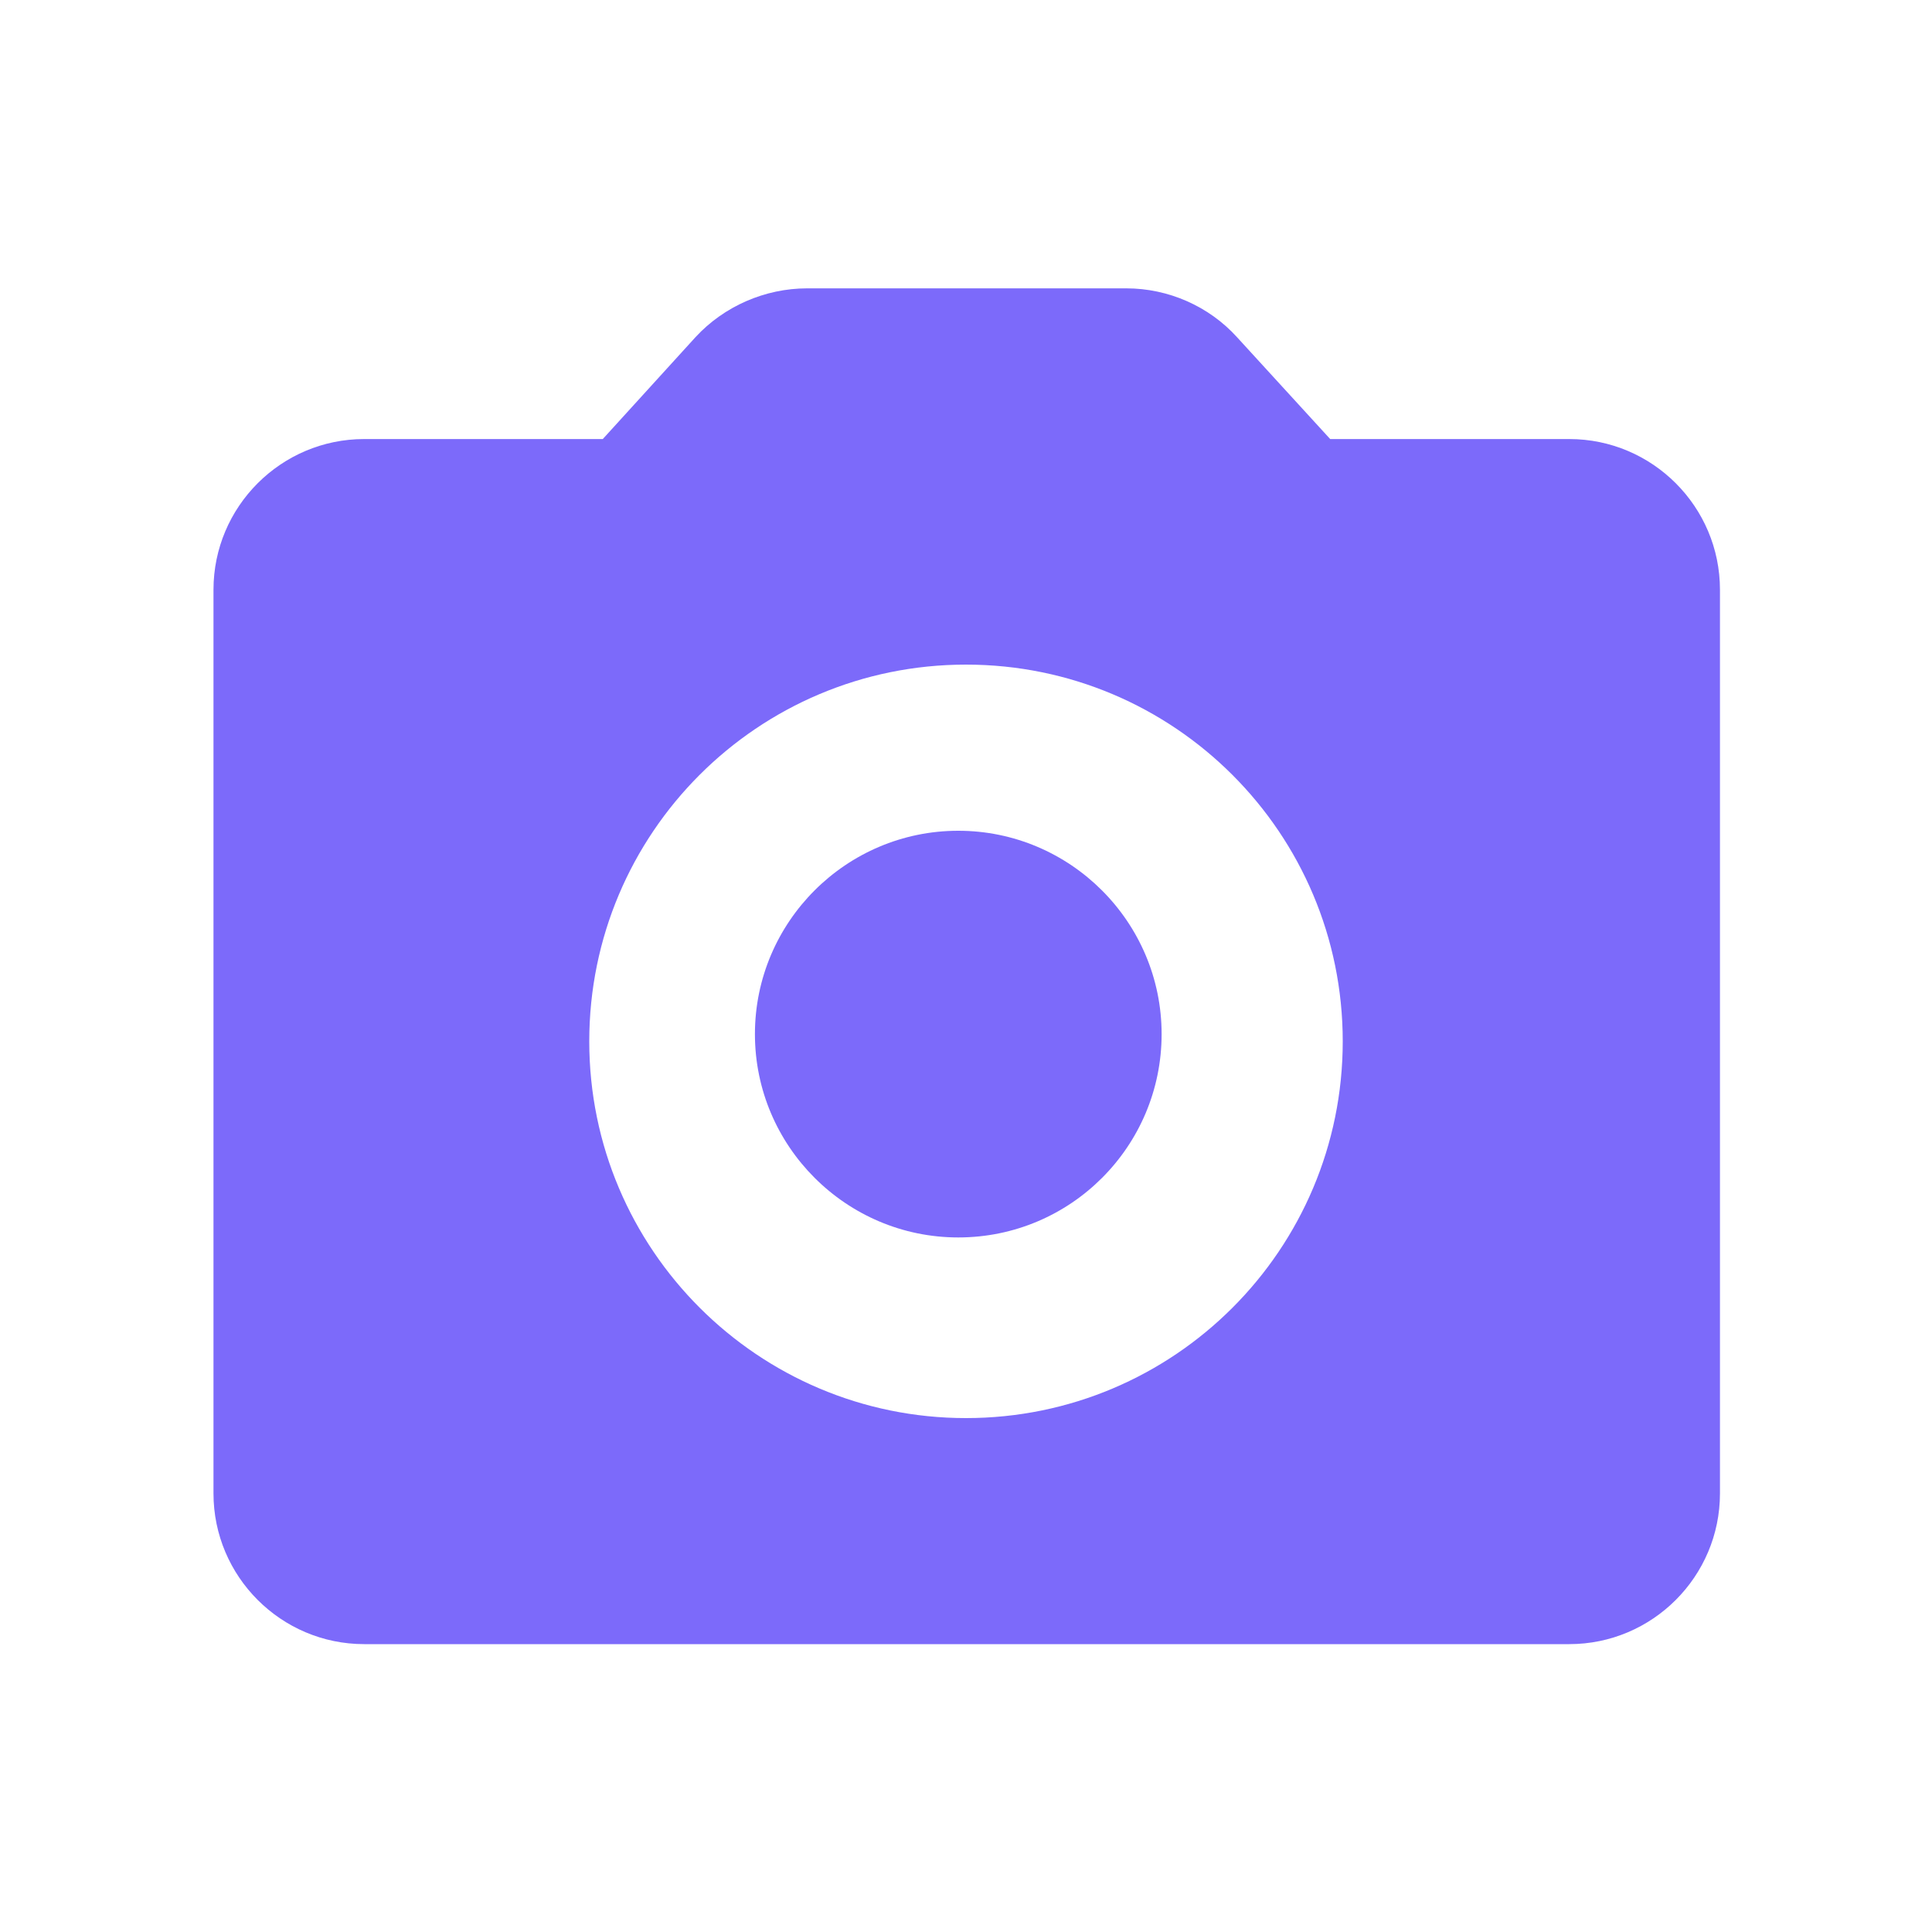 <?xml version="1.0" encoding="UTF-8"?> <svg xmlns="http://www.w3.org/2000/svg" id="Layer_1" width="40" height="40" viewBox="0 0 40 40"><defs><style>.cls-1{fill:#7c6afa;stroke-width:0px;}</style></defs><path class="cls-1" d="m19.84,25.62c2.33,0,4.21-1.89,4.21-4.21s-1.89-4.21-4.21-4.21-4.21,1.89-4.21,4.21,1.89,4.21,4.21,4.21Z"></path><path class="cls-1" d="m32.48,9.09h-4.94l-1.93-2.11c-.58-.64-1.42-1.01-2.29-1.01h-6.61c-.87,0-1.72.37-2.31,1.01l-1.92,2.11h-4.94c-1.72,0-3.12,1.4-3.12,3.12v18.71c0,1.72,1.4,3.12,3.12,3.12h24.95c1.72,0,3.12-1.4,3.12-3.12V12.21c0-1.72-1.4-3.12-3.12-3.12Zm-12.48,20.27c-4.3,0-7.8-3.49-7.8-7.8s3.49-7.8,7.8-7.8,7.8,3.49,7.8,7.8-3.49,7.8-7.8,7.8Z"></path></svg> 
